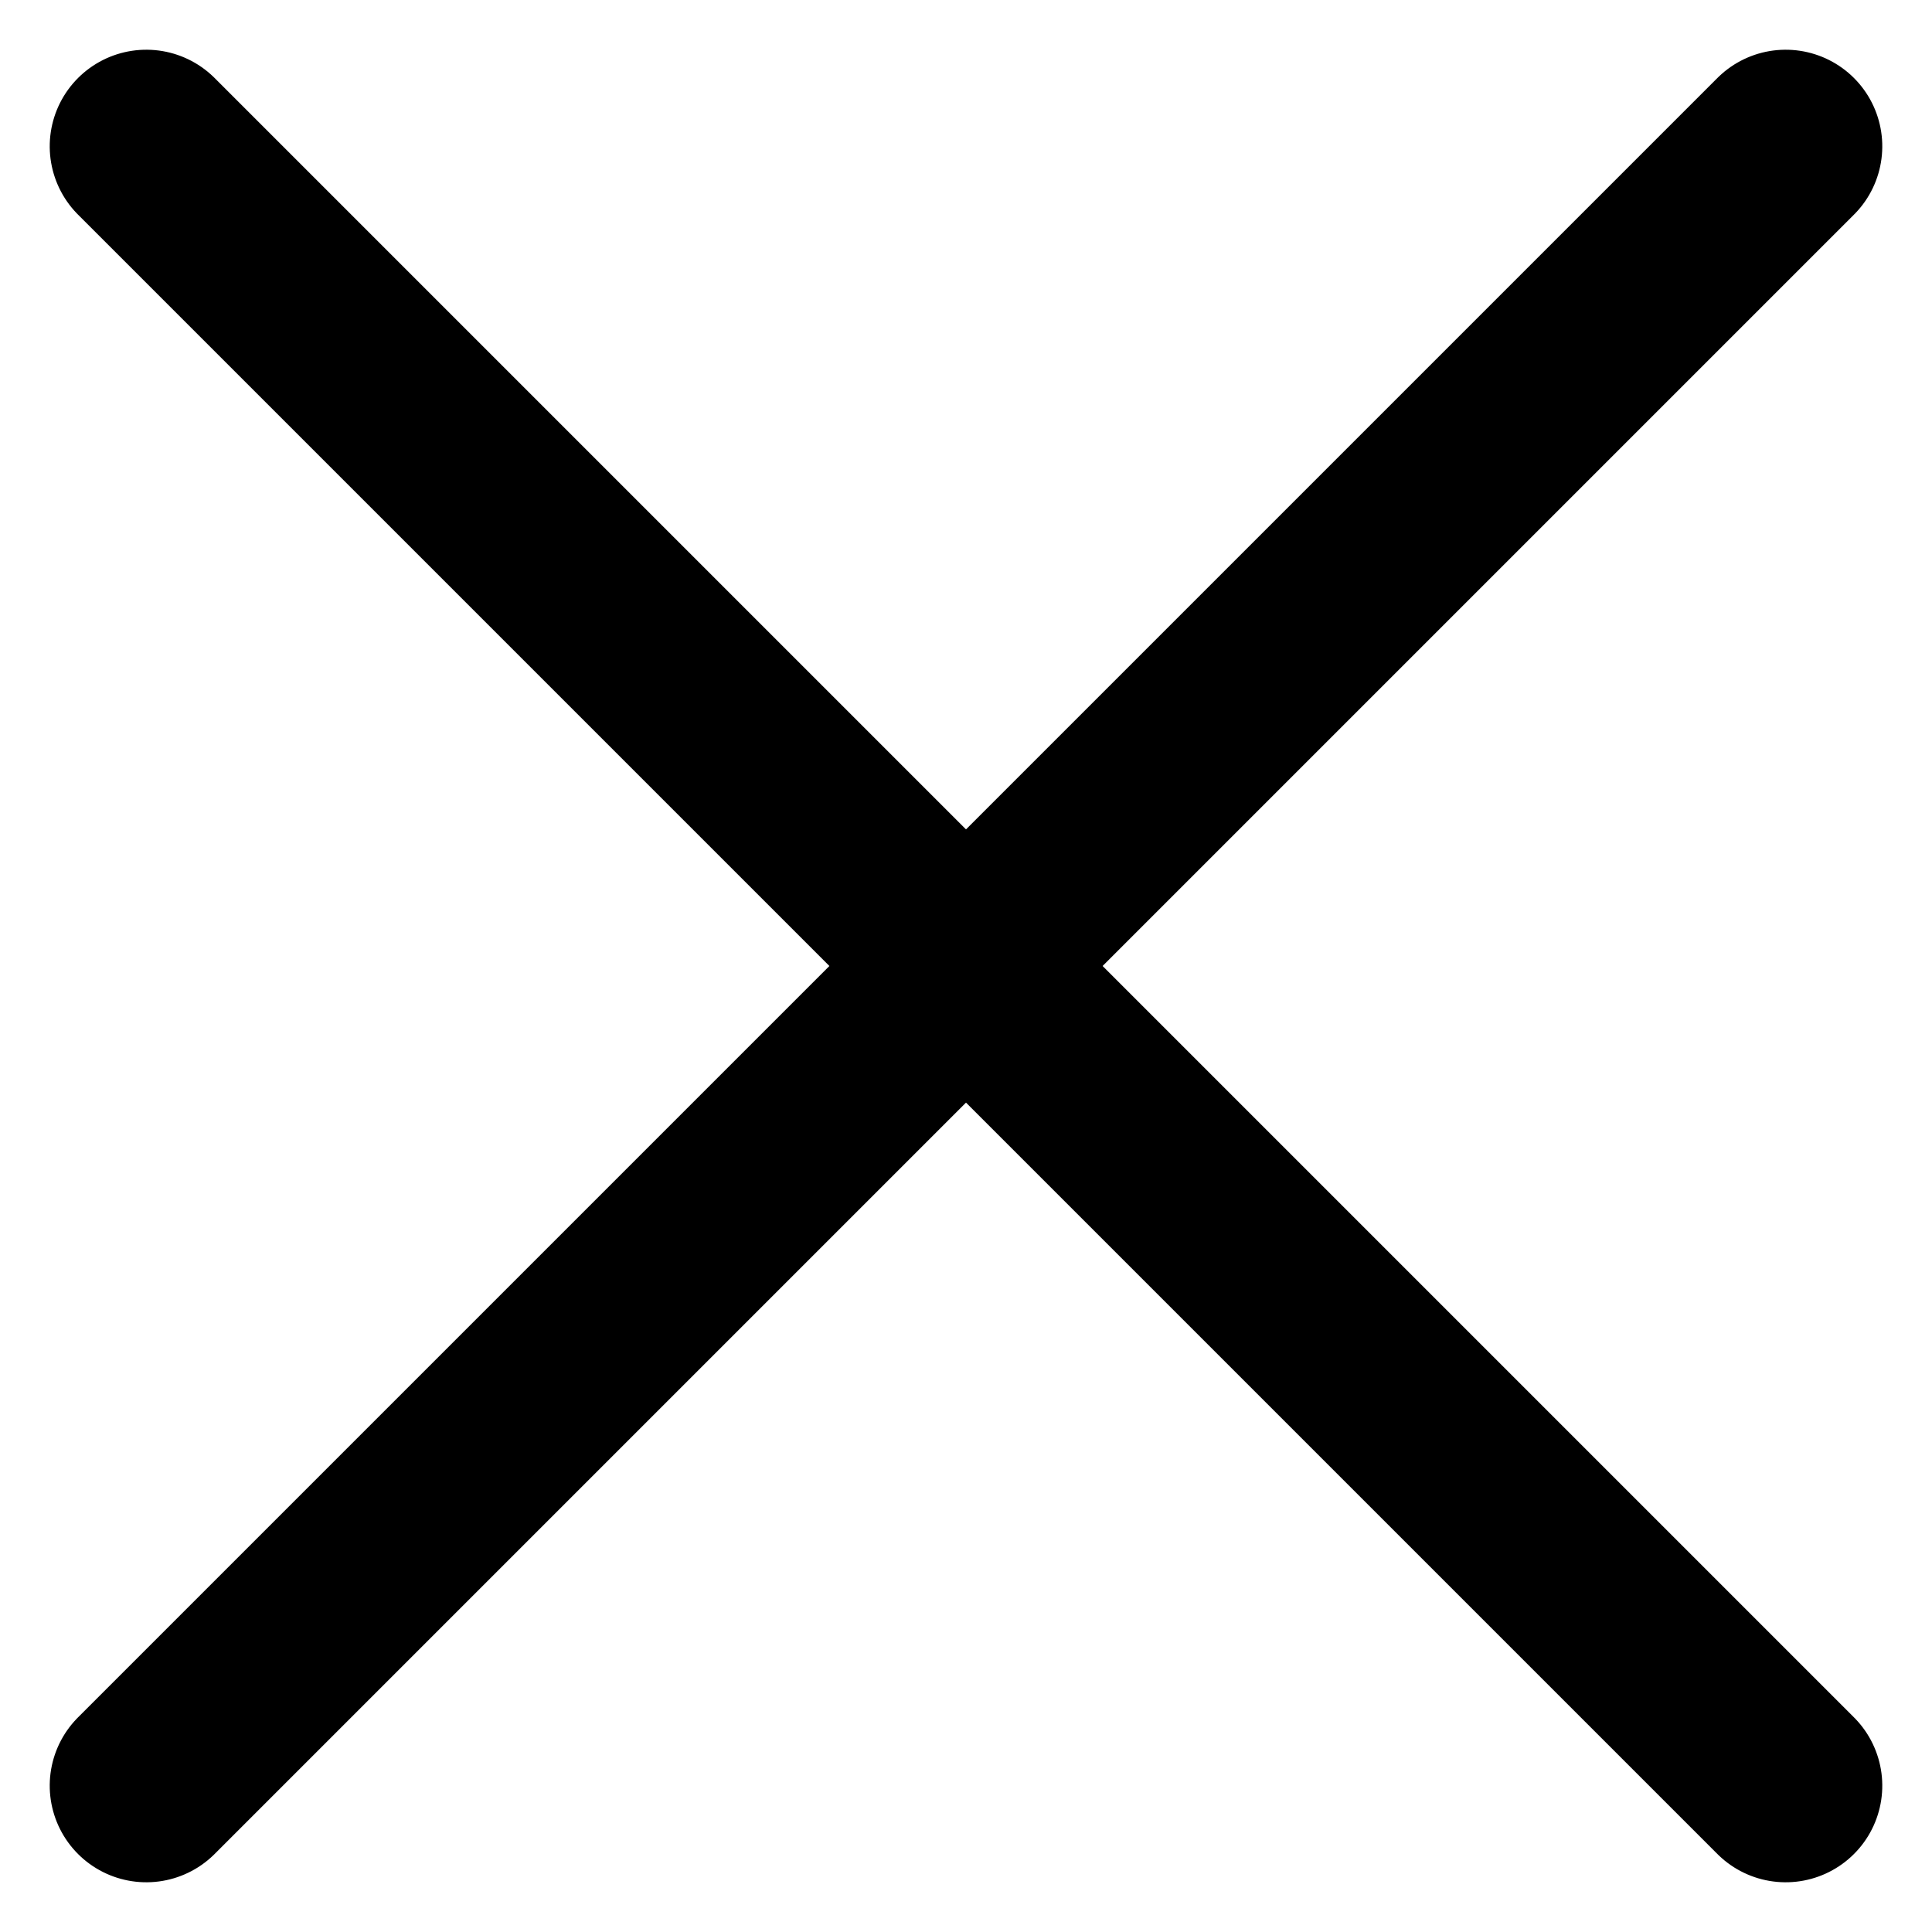 <?xml version="1.0" encoding="UTF-8"?>
<svg width="20px" height="20px" viewBox="0 0 20 20" version="1.1" xmlns="http://www.w3.org/2000/svg" xmlns:xlink="http://www.w3.org/1999/xlink">
    <!-- Generator: Sketch 64 (93537) - https://sketch.com -->
    <title>Group 3</title>
    <desc>Created with Sketch.</desc>
    <g id="Page-1" stroke="none" stroke-width="1" fill="none" fill-rule="evenodd" stroke-linecap="round">
        <g id="Artboard" transform="translate(-709, -63)" stroke="#000000" stroke-width="2">
            <g id="Group-3" transform="translate(710, 63.5)">
                <line x1="-3" y1="9.5" x2="21" y2="9.5" id="Line-Copy" transform="translate(9, 9.5) rotate(-45) translate(-9, -9.5) "></line>
                <line x1="-3" y1="9.5" x2="21" y2="9.5" id="Line" transform="translate(9, 9.5) rotate(45) translate(-9, -9.5) "></line>
            </g>
        </g>
    </g>
</svg>